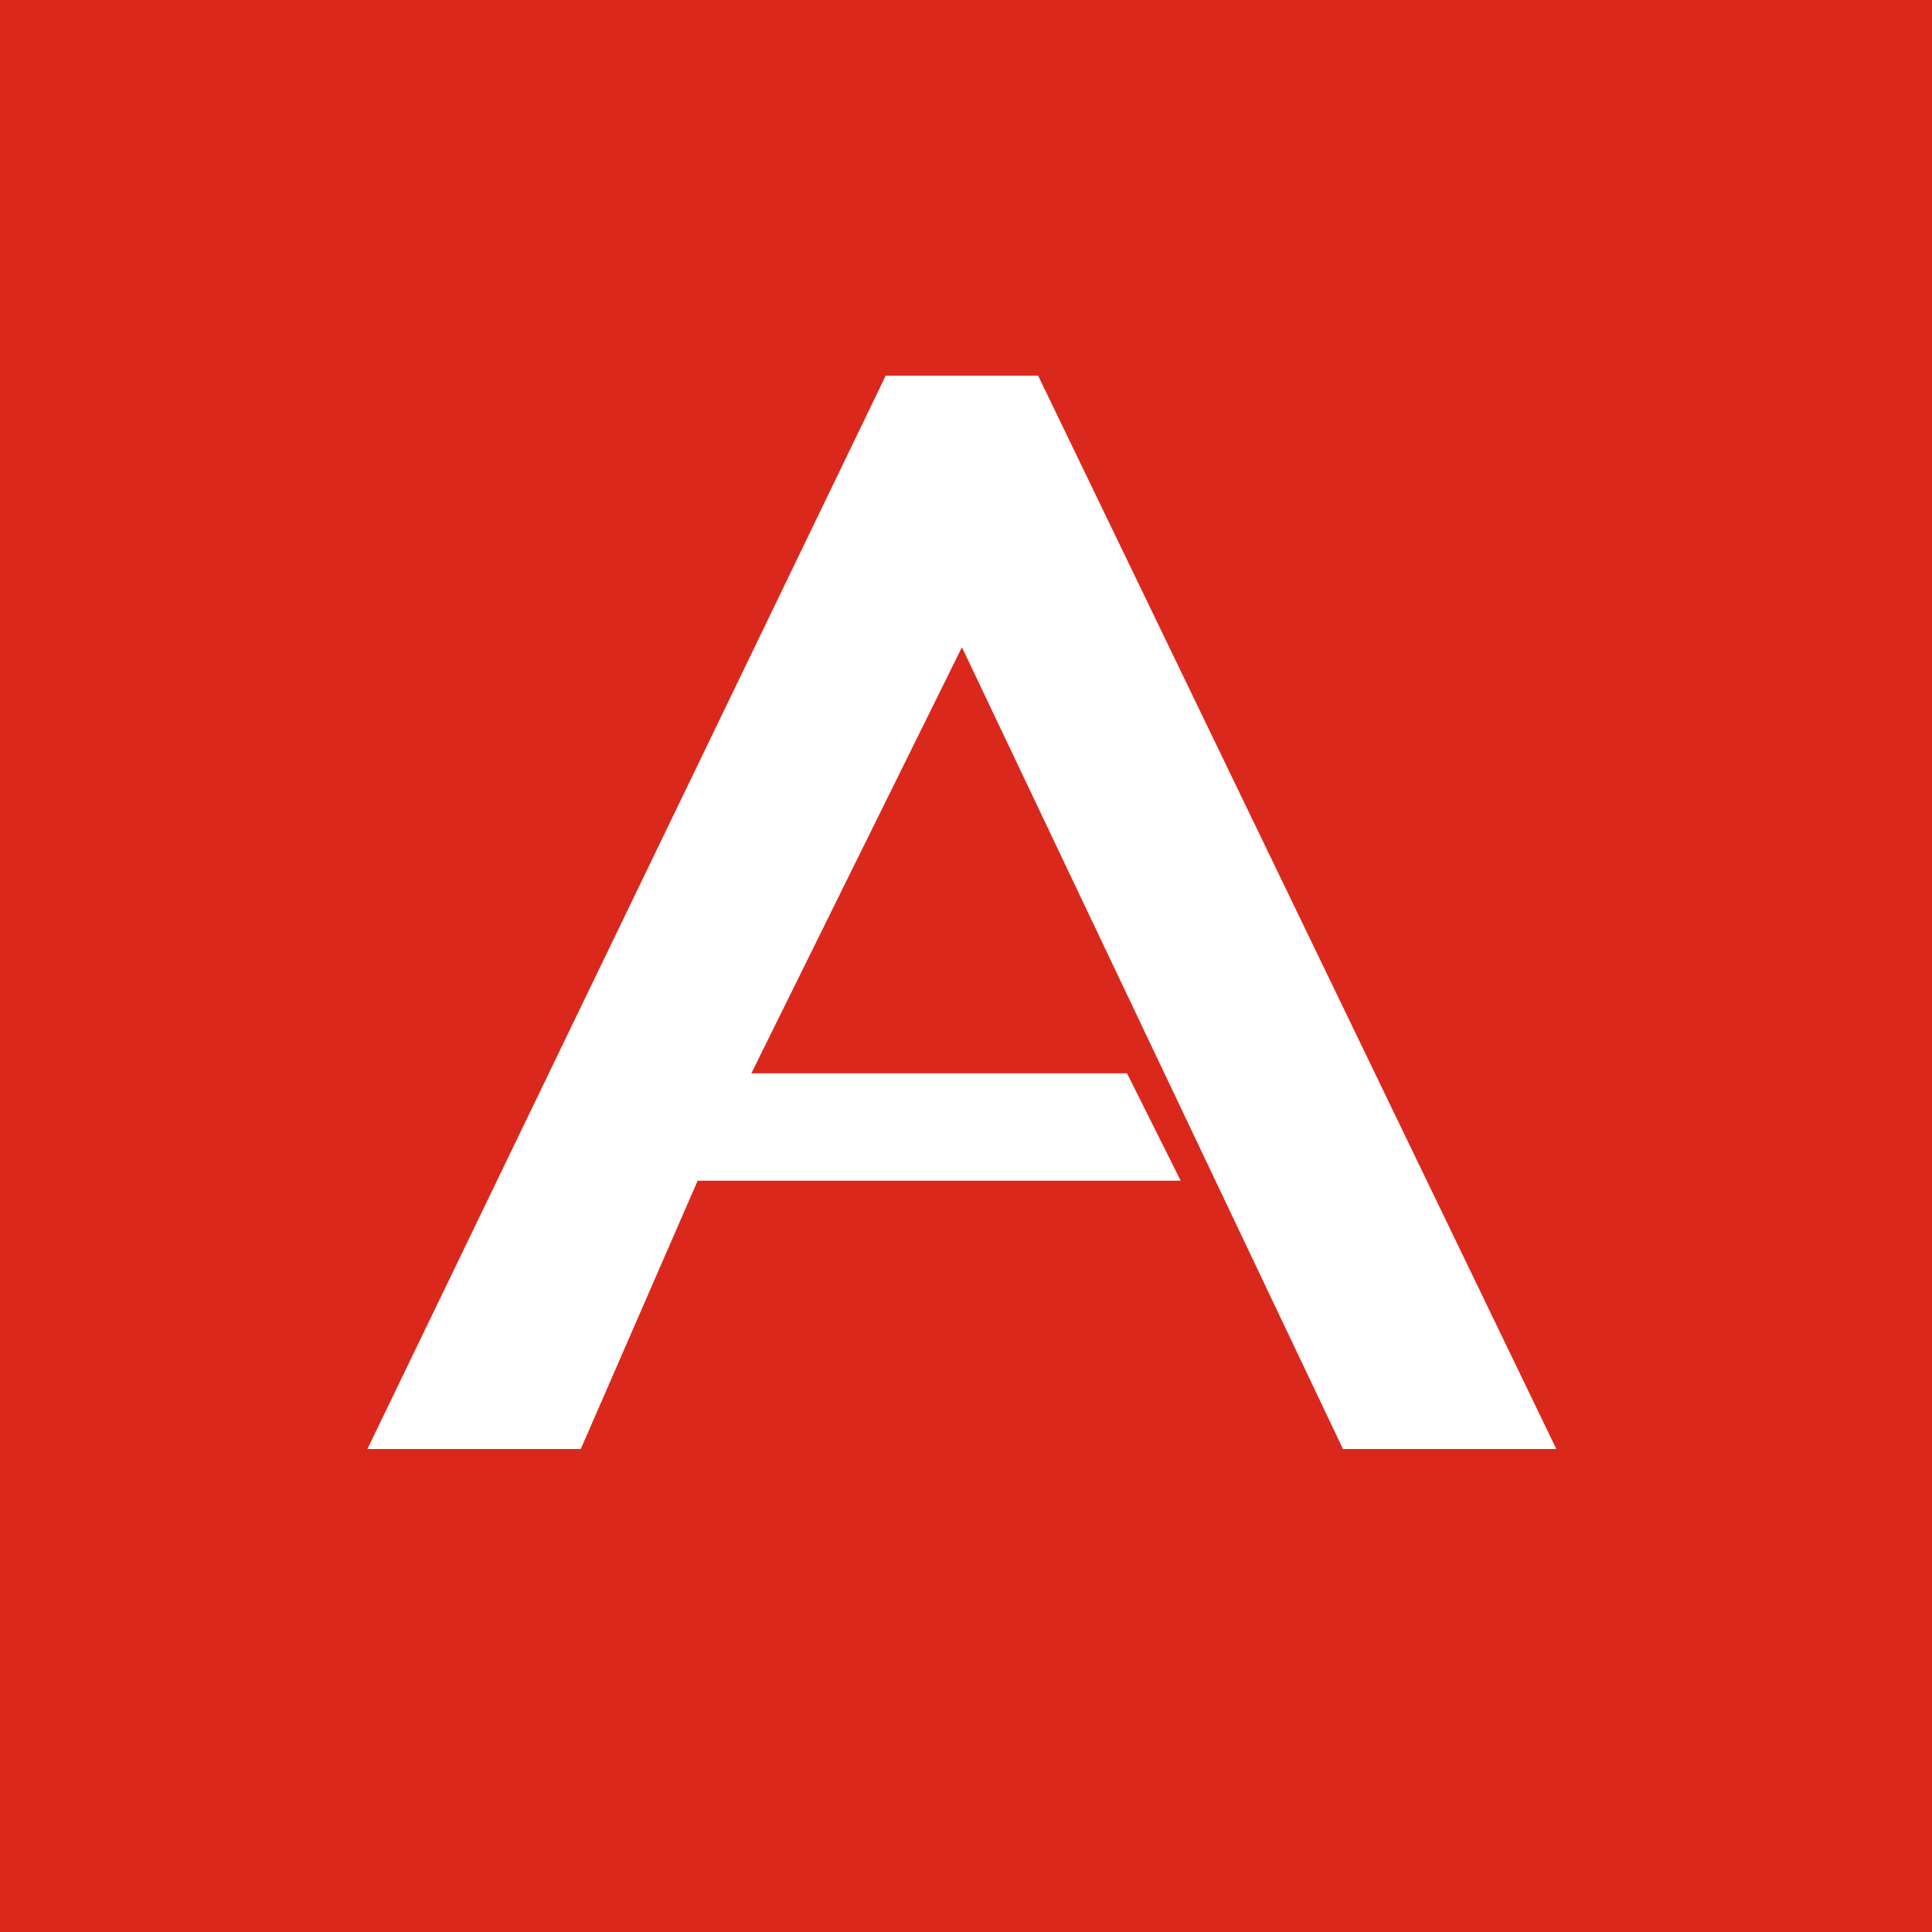 <svg xmlns="http://www.w3.org/2000/svg" width="18" height="18"><path fill="#DA291C" d="M0 0h18v18H0z"/><path fill="#fff" d="m3.423 13.5 4.829-10h1.42l4.828 10h-1.988l-3.55-7.47L7 10h3.5l.5 1H6.5l-1.089 2.5H3.423z"/></svg>
